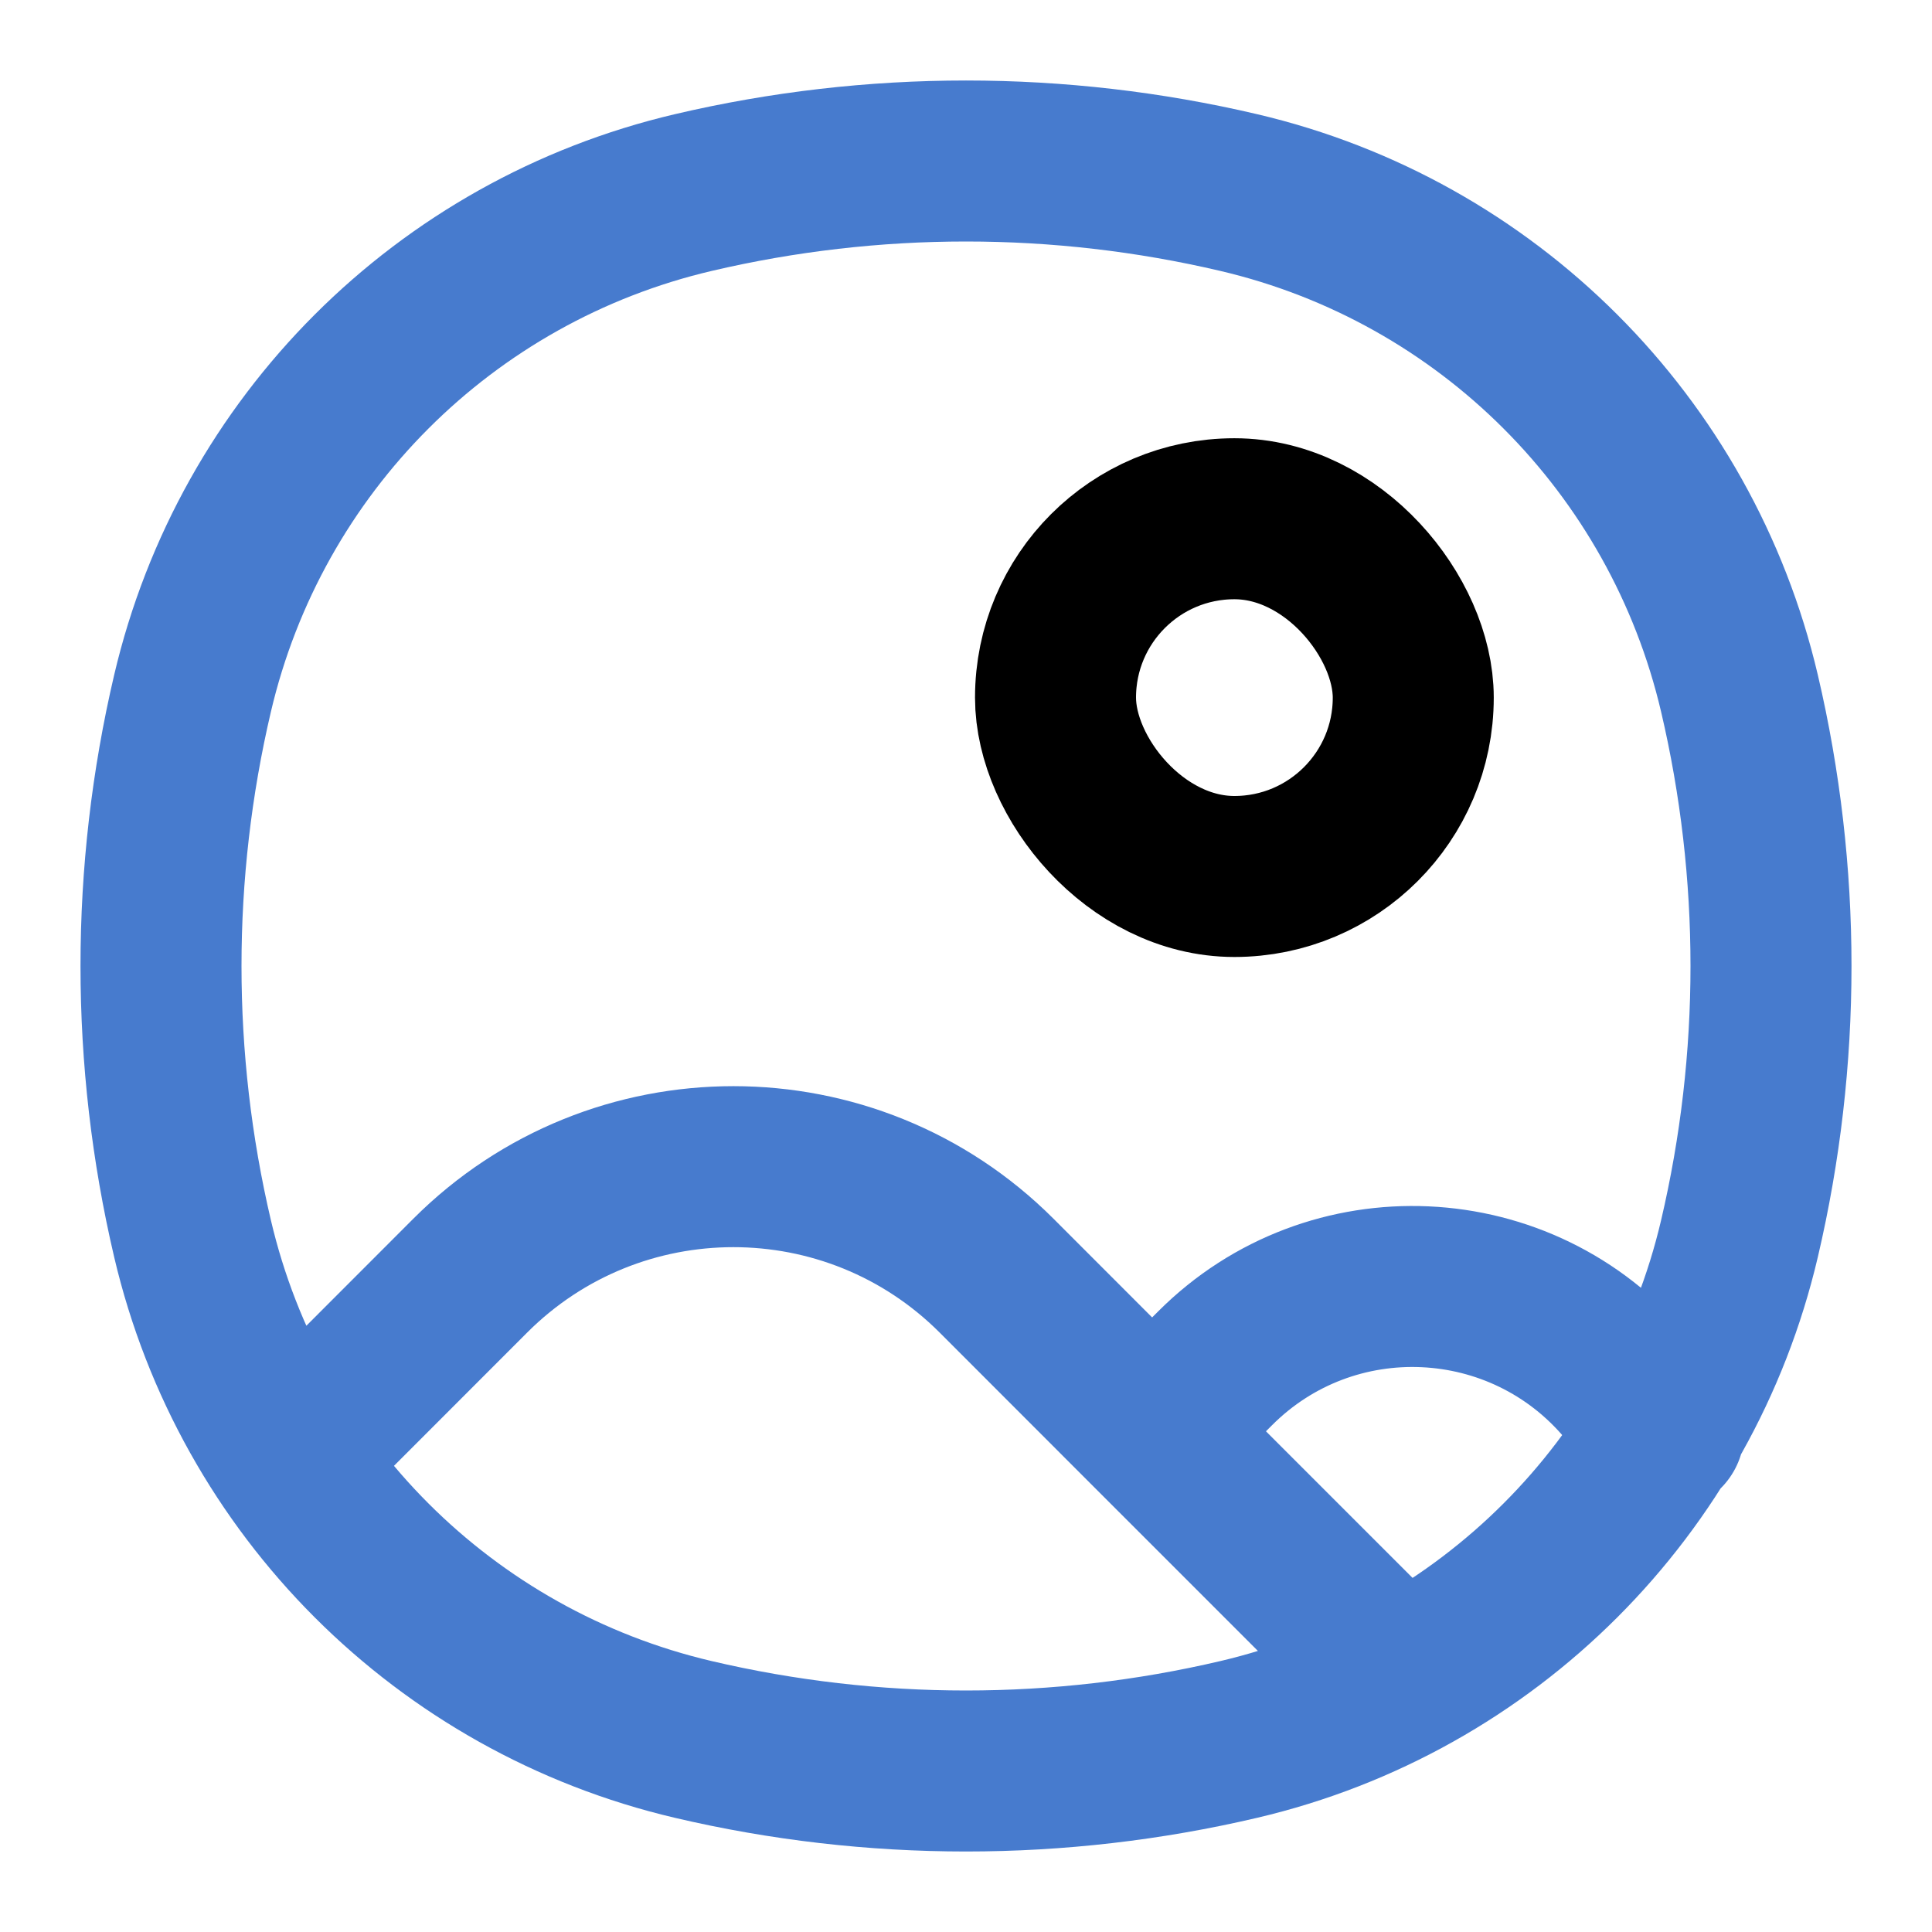 <svg width="18" height="18" viewBox="0 0 18 18" fill="none" xmlns="http://www.w3.org/2000/svg">
<rect x="9.834" y="4.833" width="3.333" height="3.333" rx="1.667" stroke="currentColor" stroke-width="1.5"></rect>
<path d="M2.932 13.335L4.381 11.885C5.735 10.531 7.931 10.531 9.285 11.885L10.734 13.335M10.734 13.335L11.321 12.748C12.402 11.666 14.179 11.747 15.158 12.922L15.502 13.335M10.734 13.335L12.901 15.502M1.794 11.541C1.402 9.87 1.402 8.13 1.794 6.459C2.337 4.144 4.144 2.337 6.459 1.794C8.13 1.402 9.87 1.402 11.541 1.794C13.856 2.337 15.663 4.144 16.206 6.459C16.598 8.13 16.598 9.87 16.206 11.541C15.663 13.856 13.856 15.663 11.541 16.206C9.87 16.598 8.13 16.598 6.459 16.206C4.144 15.663 2.337 13.856 1.794 11.541Z" class="icon_main" stroke-width="1.5" stroke-linecap="round" stroke-linejoin="round" style="stroke: #477BCE;"></path>
</svg>